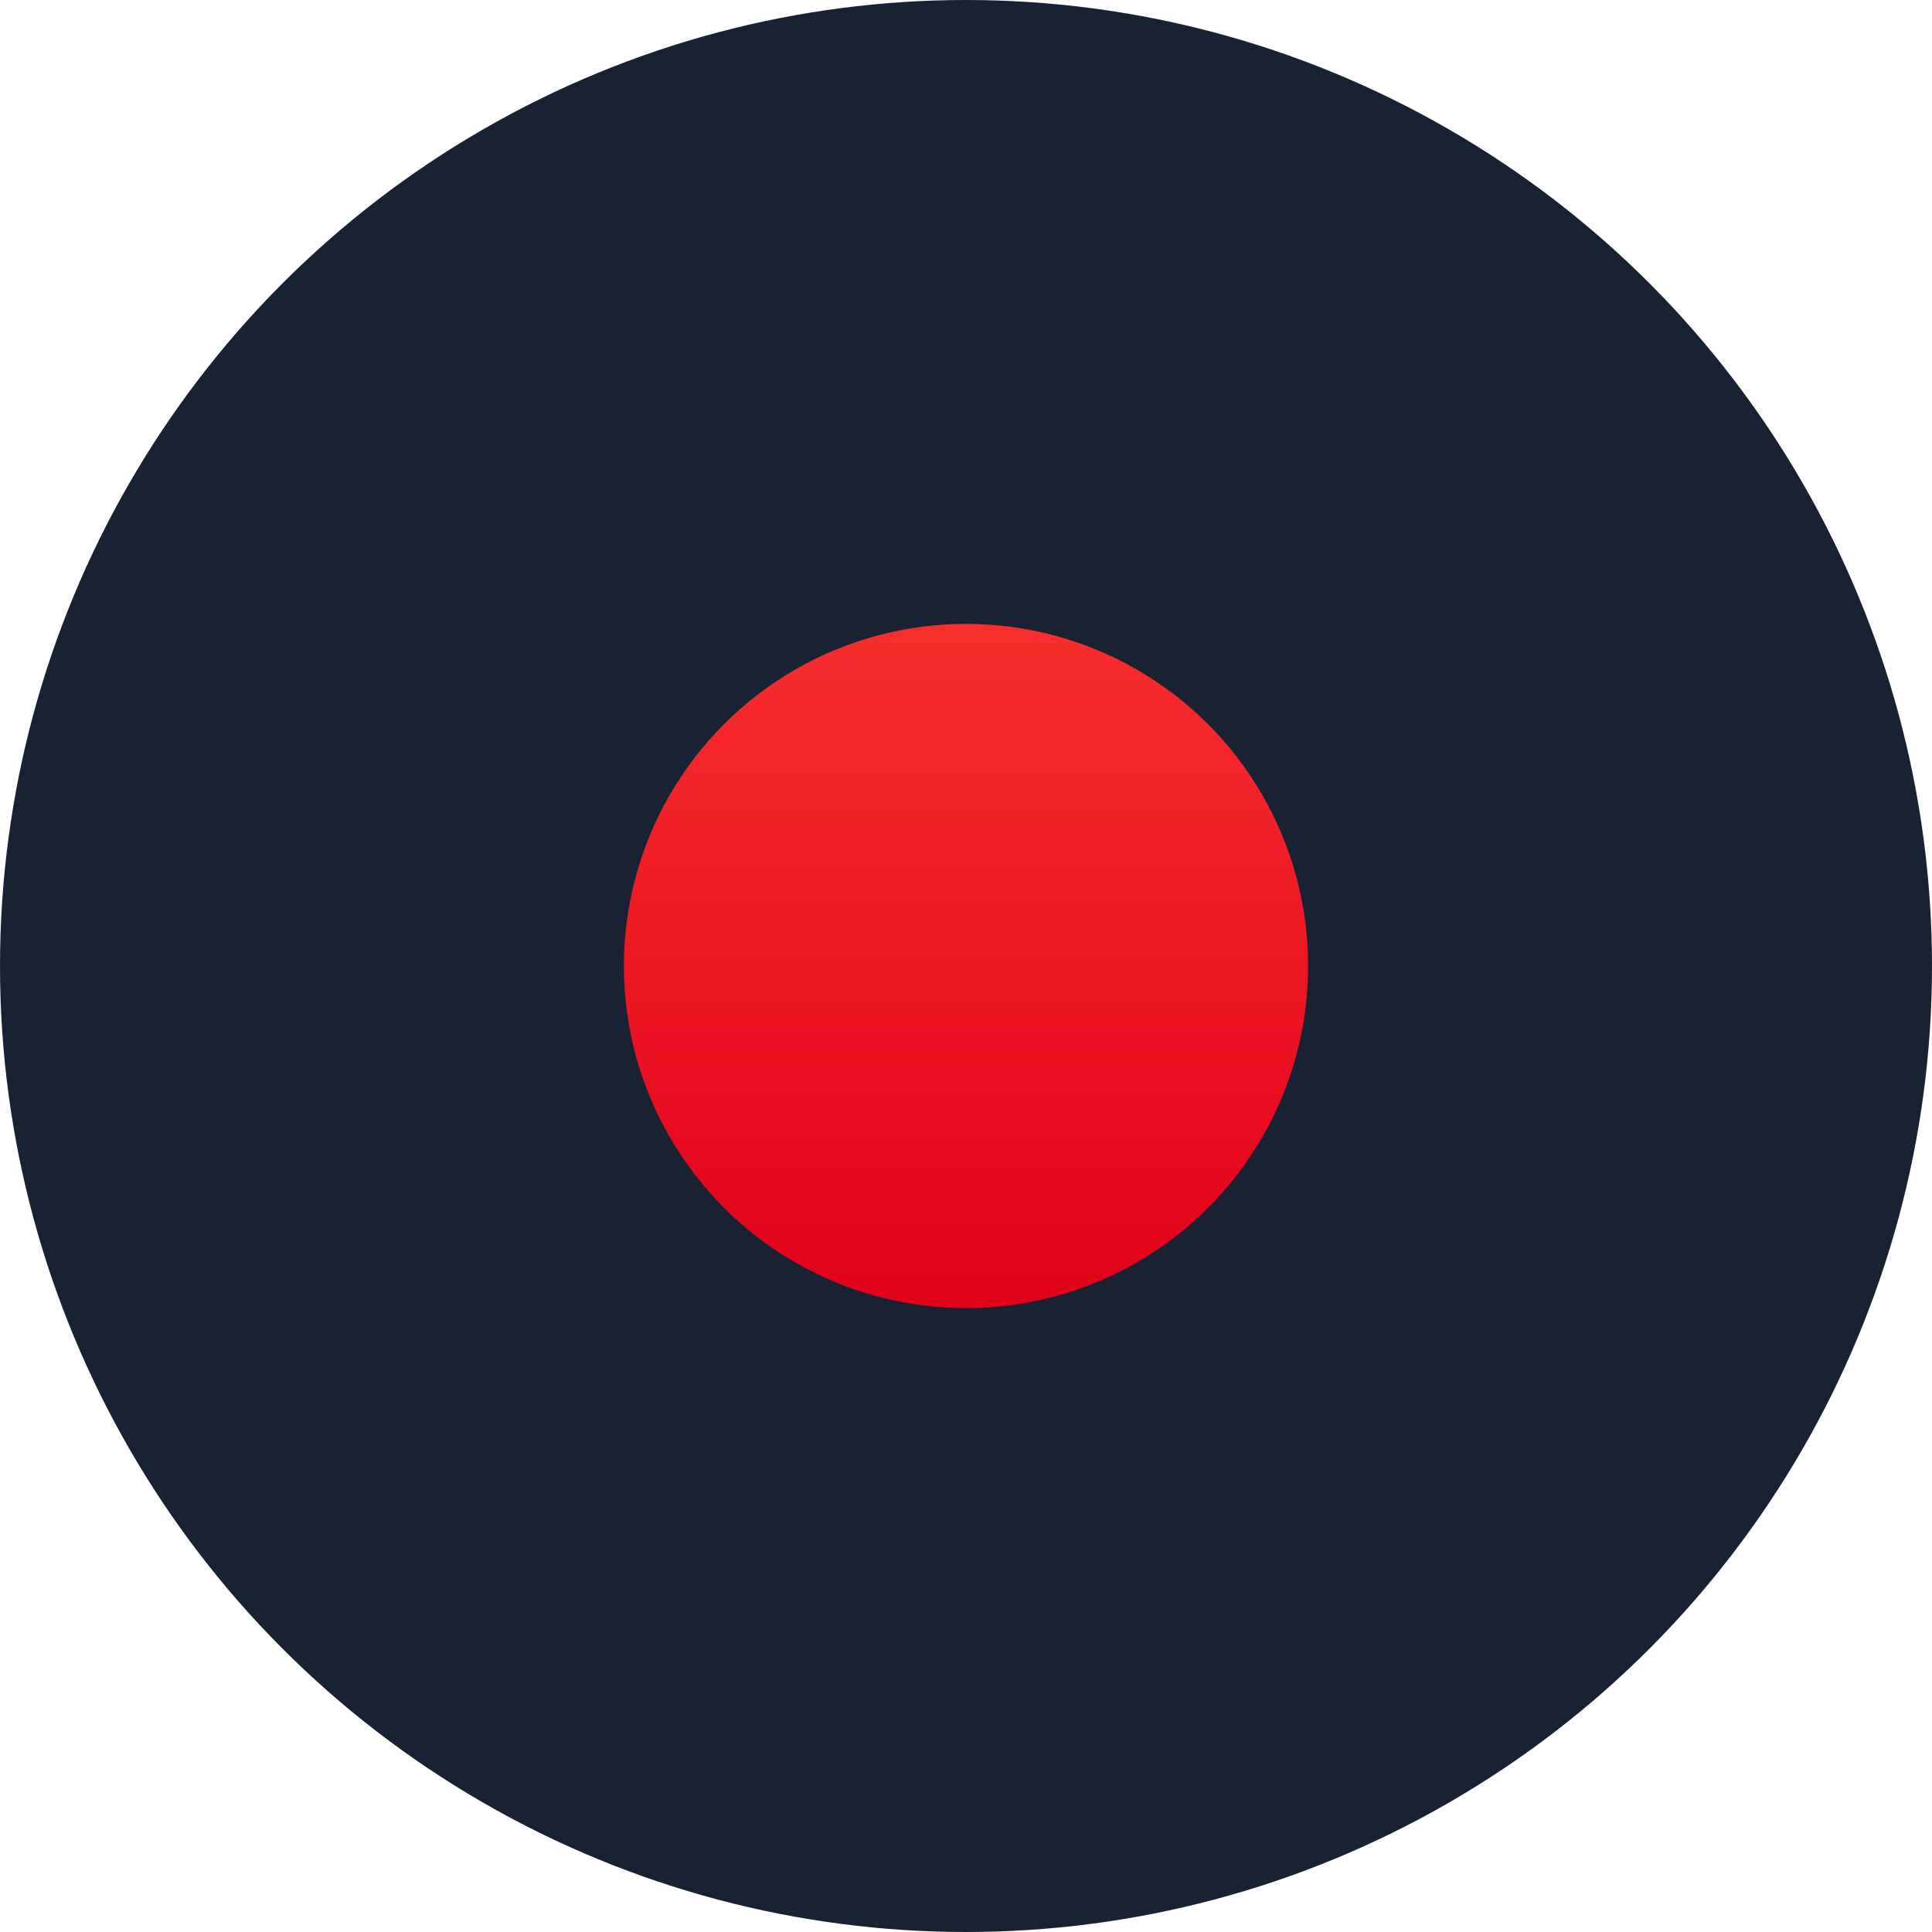 <?xml version="1.0" encoding="UTF-8"?> <!-- Generator: Adobe Illustrator 24.0.0, SVG Export Plug-In . SVG Version: 6.00 Build 0) --> <svg xmlns="http://www.w3.org/2000/svg" xmlns:xlink="http://www.w3.org/1999/xlink" version="1.1" id="Calque_1" x="0px" y="0px" viewBox="0 0 48 48" style="enable-background:new 0 0 48 48;" xml:space="preserve"> <style type="text/css"> .st0{fill:#192233;} .st1{fill:url(#Ellipse_52_1_);} </style> <g id="company-past-dot" transform="translate(-345 -1786)"> <g id="Groupe_143"> <circle id="Ellipse_51" class="st0" cx="369" cy="1810" r="24"></circle> </g> <linearGradient id="Ellipse_52_1_" gradientUnits="userSpaceOnUse" x1="88.588" y1="2283.088" x2="88.588" y2="2282.088" gradientTransform="matrix(17 0 0 -17 -1137 40614)"> <stop offset="0" style="stop-color:#F72E2E"></stop> <stop offset="1" style="stop-color:#E2001A"></stop> </linearGradient> <circle id="Ellipse_52" class="st1" cx="369" cy="1810" r="8.5"></circle> </g> </svg> 
